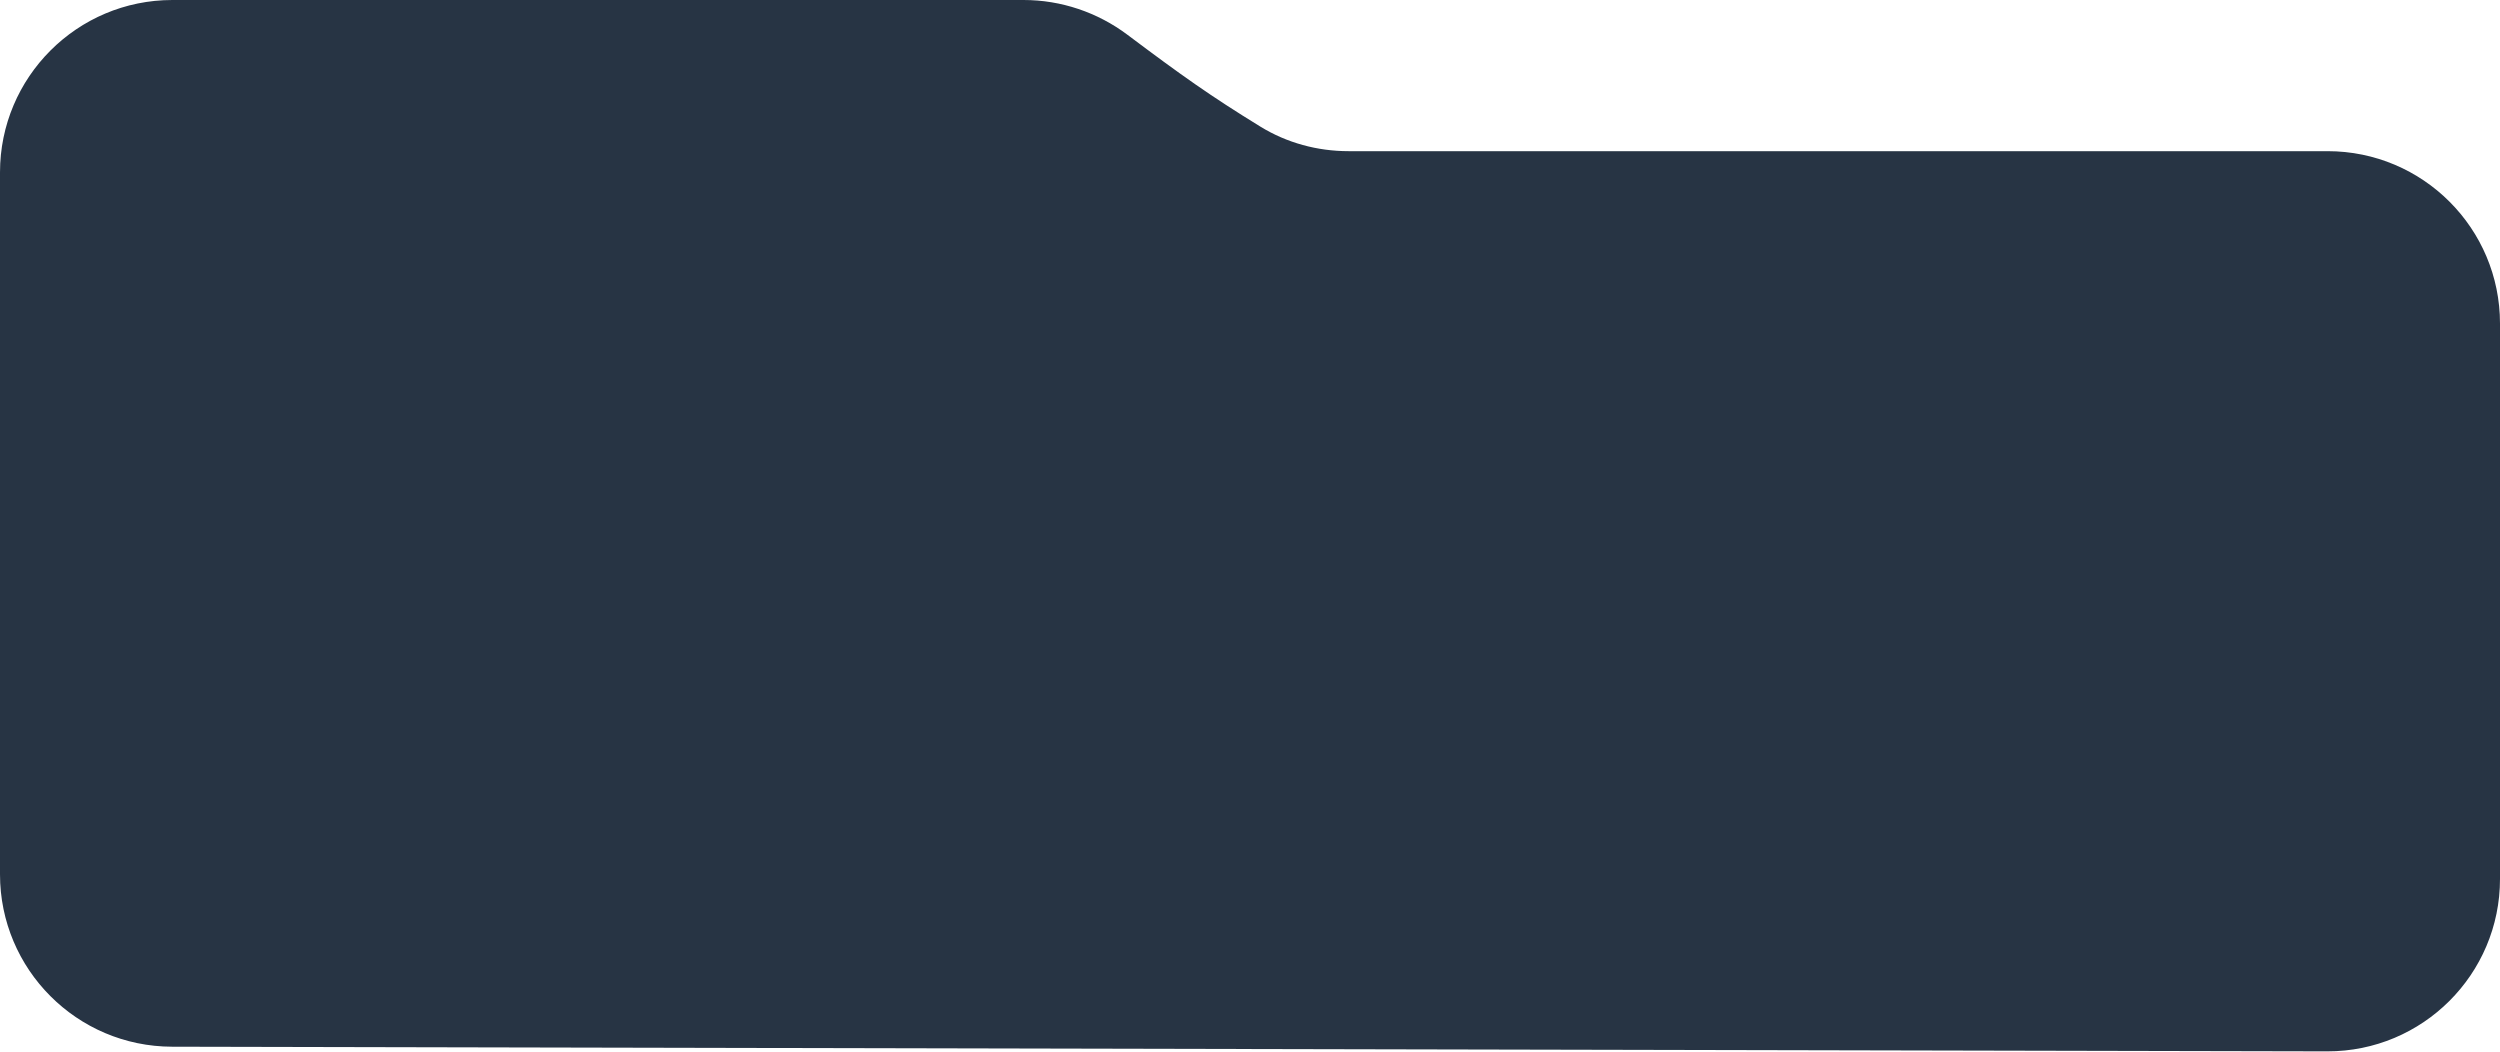 <?xml version="1.0" encoding="UTF-8"?> <svg xmlns="http://www.w3.org/2000/svg" width="1160" height="488" viewBox="0 0 1160 488" fill="none"><path d="M0 80V405.672C0 449.788 35.712 485.577 79.828 485.672L1079.83 487.827C1124.08 487.923 1160 452.077 1160 407.827V150.142C1160 105.959 1124.18 70.142 1080 70.142H625.701C611.3 70.142 597.12 66.312 584.852 58.771C561.481 44.406 548.148 34.914 523.155 16.147C509.246 5.704 492.326 0 474.934 0H80C35.817 0 0 35.817 0 80Z" fill="#273444"></path></svg> 